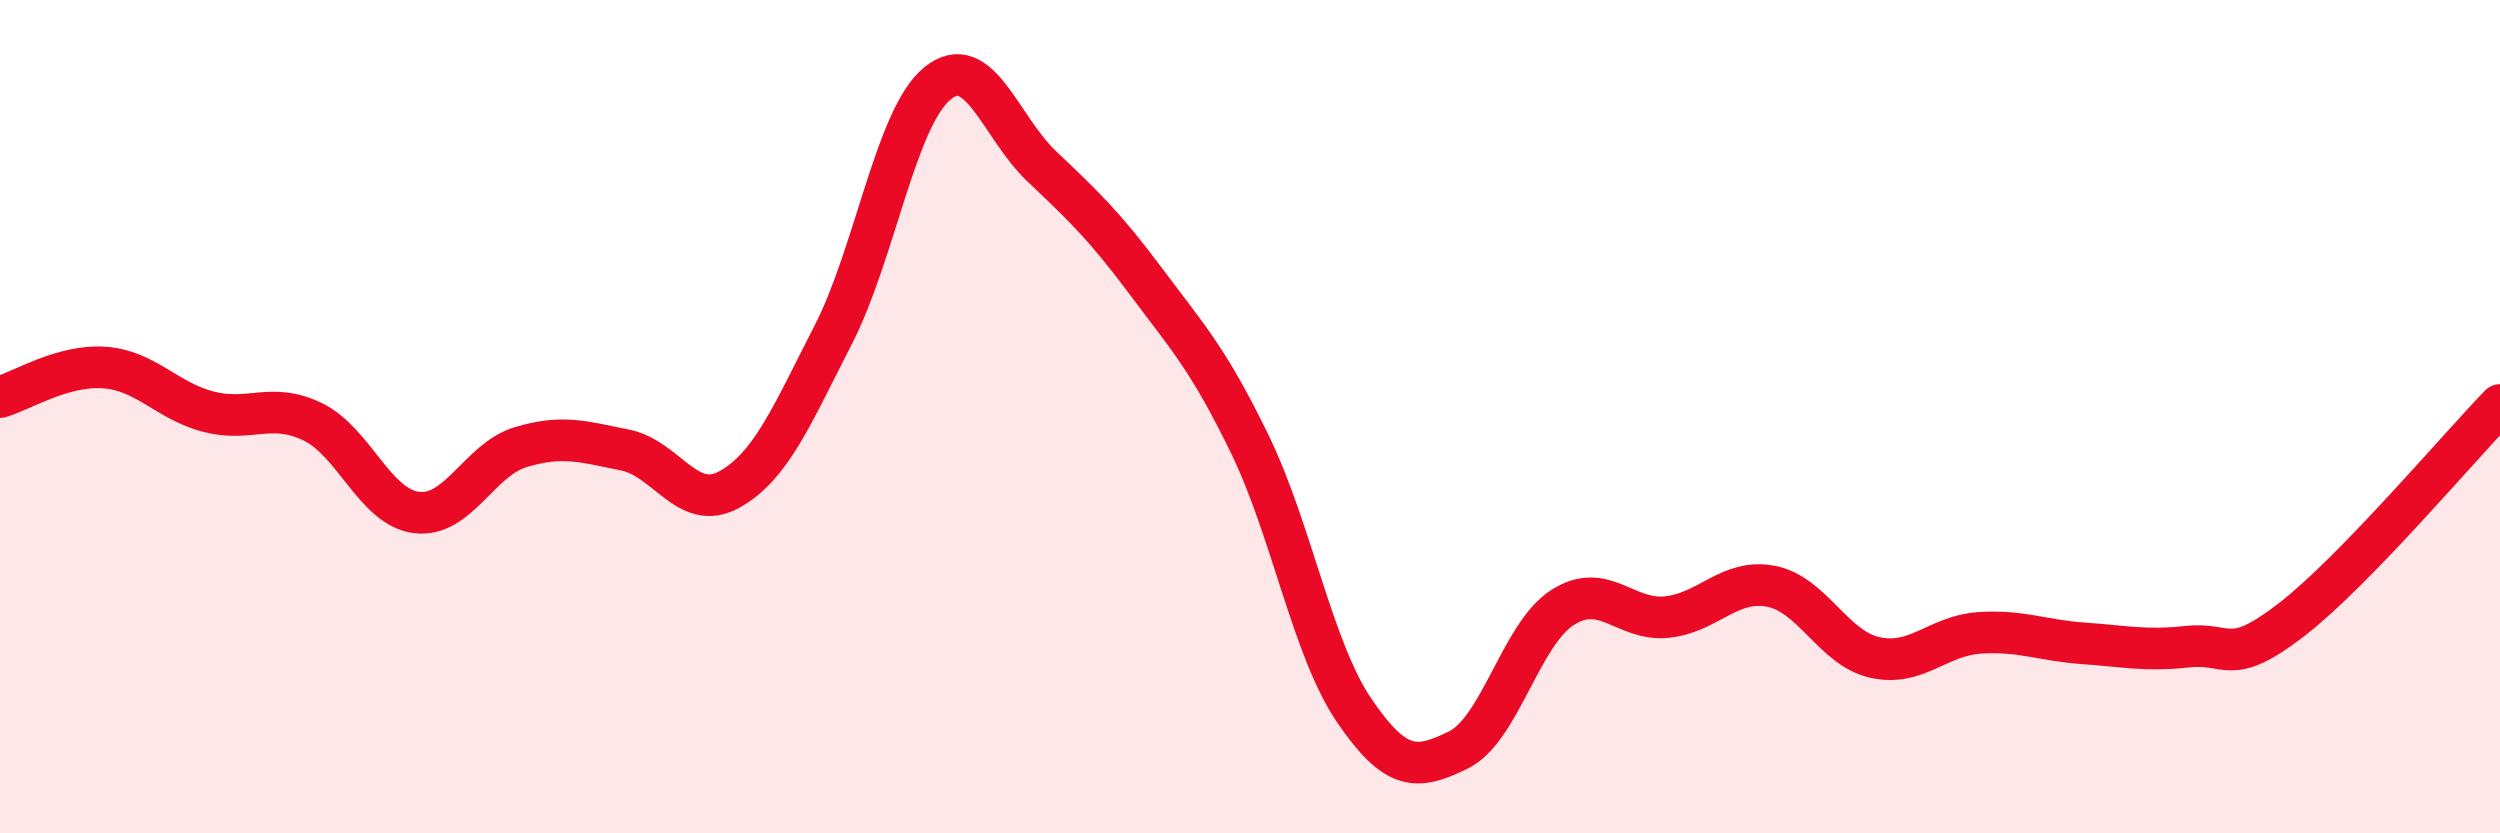 
    <svg width="60" height="20" viewBox="0 0 60 20" xmlns="http://www.w3.org/2000/svg">
      <path
        d="M 0,9.53 C 0.5,9.39 1.5,8.75 2.5,8.82 C 3.5,8.89 4,9.62 5,9.88 C 6,10.14 6.5,9.64 7.5,10.12 C 8.5,10.6 9,12.18 10,12.3 C 11,12.42 11.5,11.03 12.5,10.73 C 13.5,10.43 14,10.6 15,10.8 C 16,11 16.5,12.3 17.5,11.75 C 18.5,11.2 19,9.98 20,8.03 C 21,6.08 21.5,2.81 22.5,2 C 23.5,1.19 24,3.04 25,3.99 C 26,4.94 26.5,5.41 27.5,6.75 C 28.5,8.09 29,8.61 30,10.67 C 31,12.73 31.5,15.58 32.5,17.05 C 33.5,18.52 34,18.49 35,18 C 36,17.51 36.5,15.22 37.5,14.58 C 38.5,13.94 39,14.91 40,14.81 C 41,14.71 41.5,13.88 42.5,14.07 C 43.5,14.26 44,15.56 45,15.78 C 46,16 46.5,15.26 47.5,15.19 C 48.5,15.12 49,15.37 50,15.44 C 51,15.51 51.5,15.63 52.5,15.52 C 53.5,15.41 53.5,16.03 55,14.87 C 56.5,13.71 59,10.75 60,9.72L60 20L0 20Z"
        fill="#EB0A25"
        opacity="0.1"
        stroke-linecap="round"
        stroke-linejoin="round"
      />
      <path
        d="M 0,9.53 C 0.5,9.39 1.5,8.75 2.5,8.82 C 3.5,8.89 4,9.62 5,9.88 C 6,10.14 6.5,9.64 7.5,10.12 C 8.5,10.6 9,12.18 10,12.3 C 11,12.42 11.5,11.03 12.5,10.73 C 13.5,10.43 14,10.6 15,10.8 C 16,11 16.5,12.3 17.5,11.75 C 18.5,11.2 19,9.98 20,8.03 C 21,6.08 21.5,2.81 22.5,2 C 23.5,1.19 24,3.04 25,3.99 C 26,4.94 26.5,5.41 27.5,6.75 C 28.5,8.09 29,8.61 30,10.67 C 31,12.73 31.5,15.58 32.5,17.05 C 33.5,18.52 34,18.49 35,18 C 36,17.51 36.5,15.22 37.5,14.58 C 38.5,13.94 39,14.91 40,14.81 C 41,14.71 41.5,13.88 42.5,14.07 C 43.5,14.26 44,15.56 45,15.78 C 46,16 46.5,15.26 47.5,15.19 C 48.5,15.12 49,15.37 50,15.44 C 51,15.51 51.5,15.63 52.5,15.52 C 53.5,15.41 53.5,16.03 55,14.87 C 56.5,13.71 59,10.75 60,9.72"
        stroke="#EB0A25"
        stroke-width="1"
        fill="none"
        stroke-linecap="round"
        stroke-linejoin="round"
      />
    </svg>
  